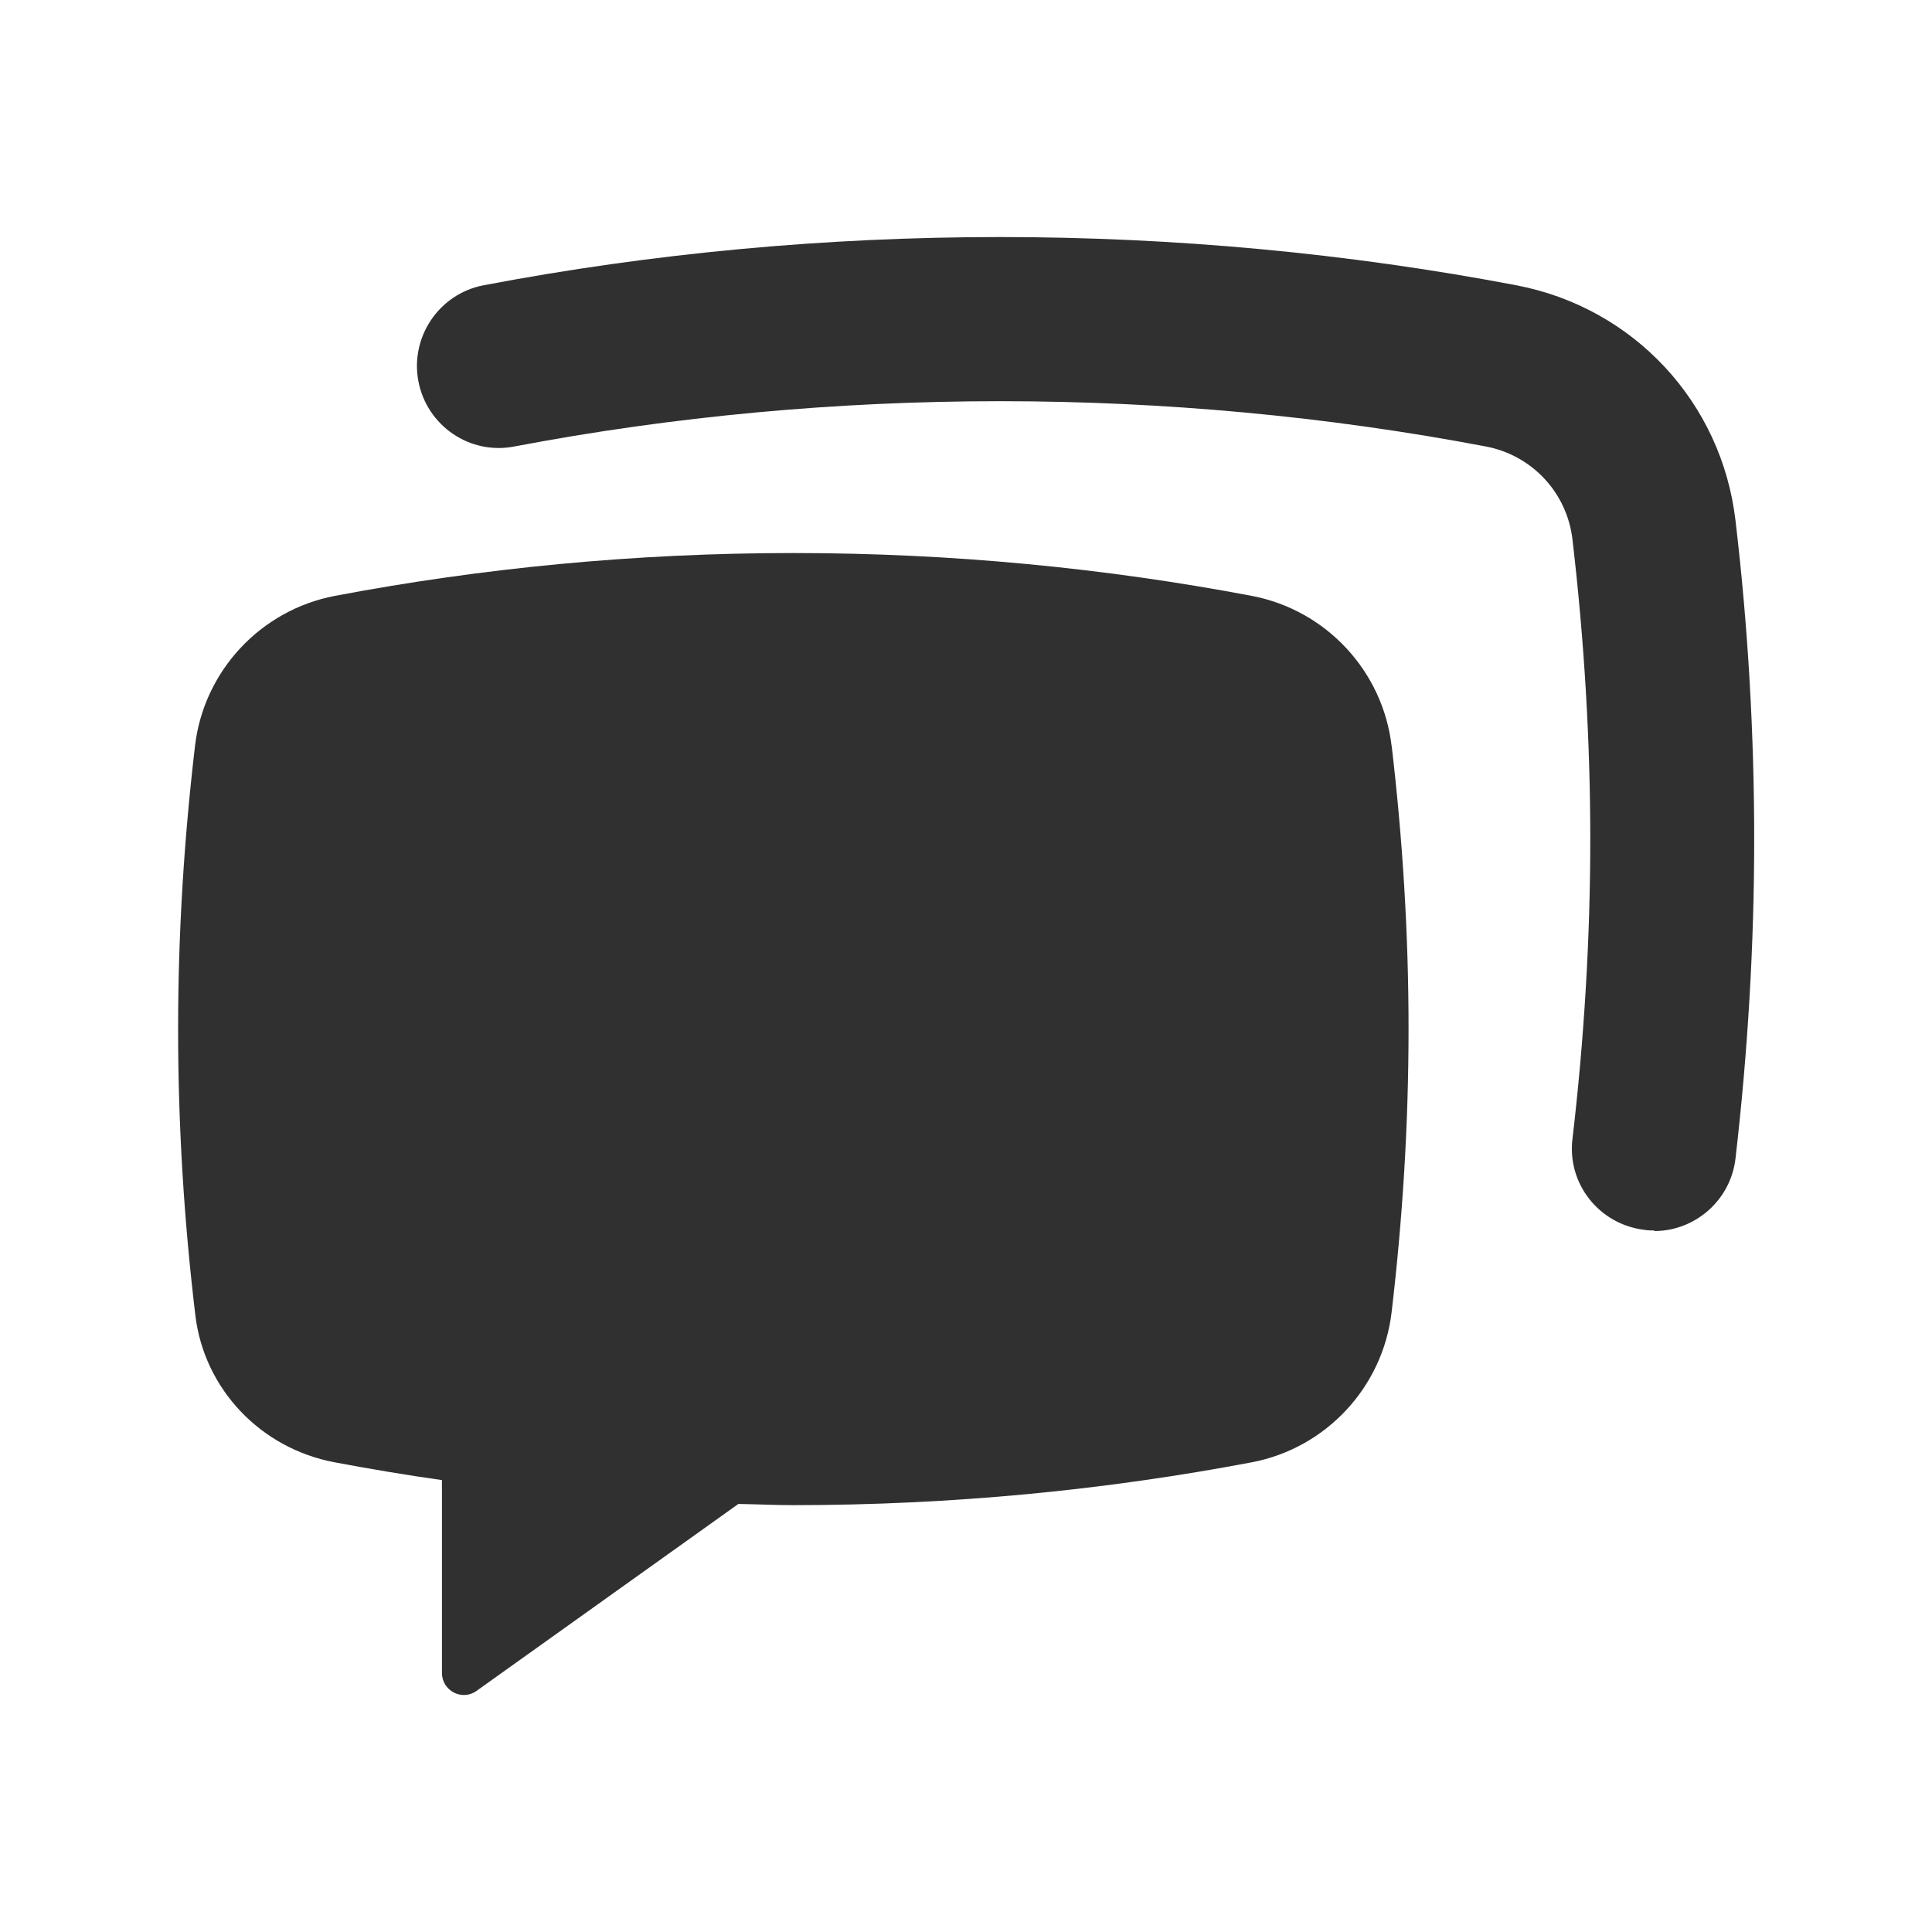 <?xml version="1.0" encoding="UTF-8"?> <svg xmlns="http://www.w3.org/2000/svg" id="Layer_1" viewBox="0 0 64 64"><defs><style> .cls-1 { fill: #303030; } </style></defs><path class="cls-1" d="M46.1,24.72c-.29-2.49-2.17-4.51-4.63-4.98-4.85-.92-9.94-1.42-15.19-1.42s-10.34.5-15.19,1.42c-2.46.47-4.34,2.49-4.63,4.97-.36,3.06-.56,6.18-.56,9.38,0,3.23.2,6.38.57,9.47.29,2.46,2.17,4.42,4.61,4.88,1.17.22,2.36.42,3.56.59v6.39c0,.59.67.94,1.15.59l8.67-6.19c.61.01,1.21.04,1.82.04,5.25,0,10.34-.5,15.19-1.42,2.46-.47,4.34-2.49,4.63-4.98.36-3.06.56-6.18.56-9.38s-.2-6.32-.56-9.38Z"></path><path class="cls-1" d="M54.79,40.76c-.11,0-.21,0-.32-.02-1.49-.18-2.56-1.52-2.38-3.01.39-3.33.59-6.67.59-9.93s-.2-6.6-.59-9.93c-.18-1.55-1.34-2.79-2.87-3.08-10.52-2-21.66-2-32.18,0-1.48.29-2.9-.69-3.18-2.16-.28-1.47.69-2.9,2.16-3.18,11.19-2.13,23.02-2.13,34.21,0,3.88.74,6.8,3.87,7.26,7.79.42,3.54.62,7.09.62,10.57s-.21,7.03-.62,10.57c-.16,1.38-1.34,2.4-2.69,2.4Z"></path></svg> 